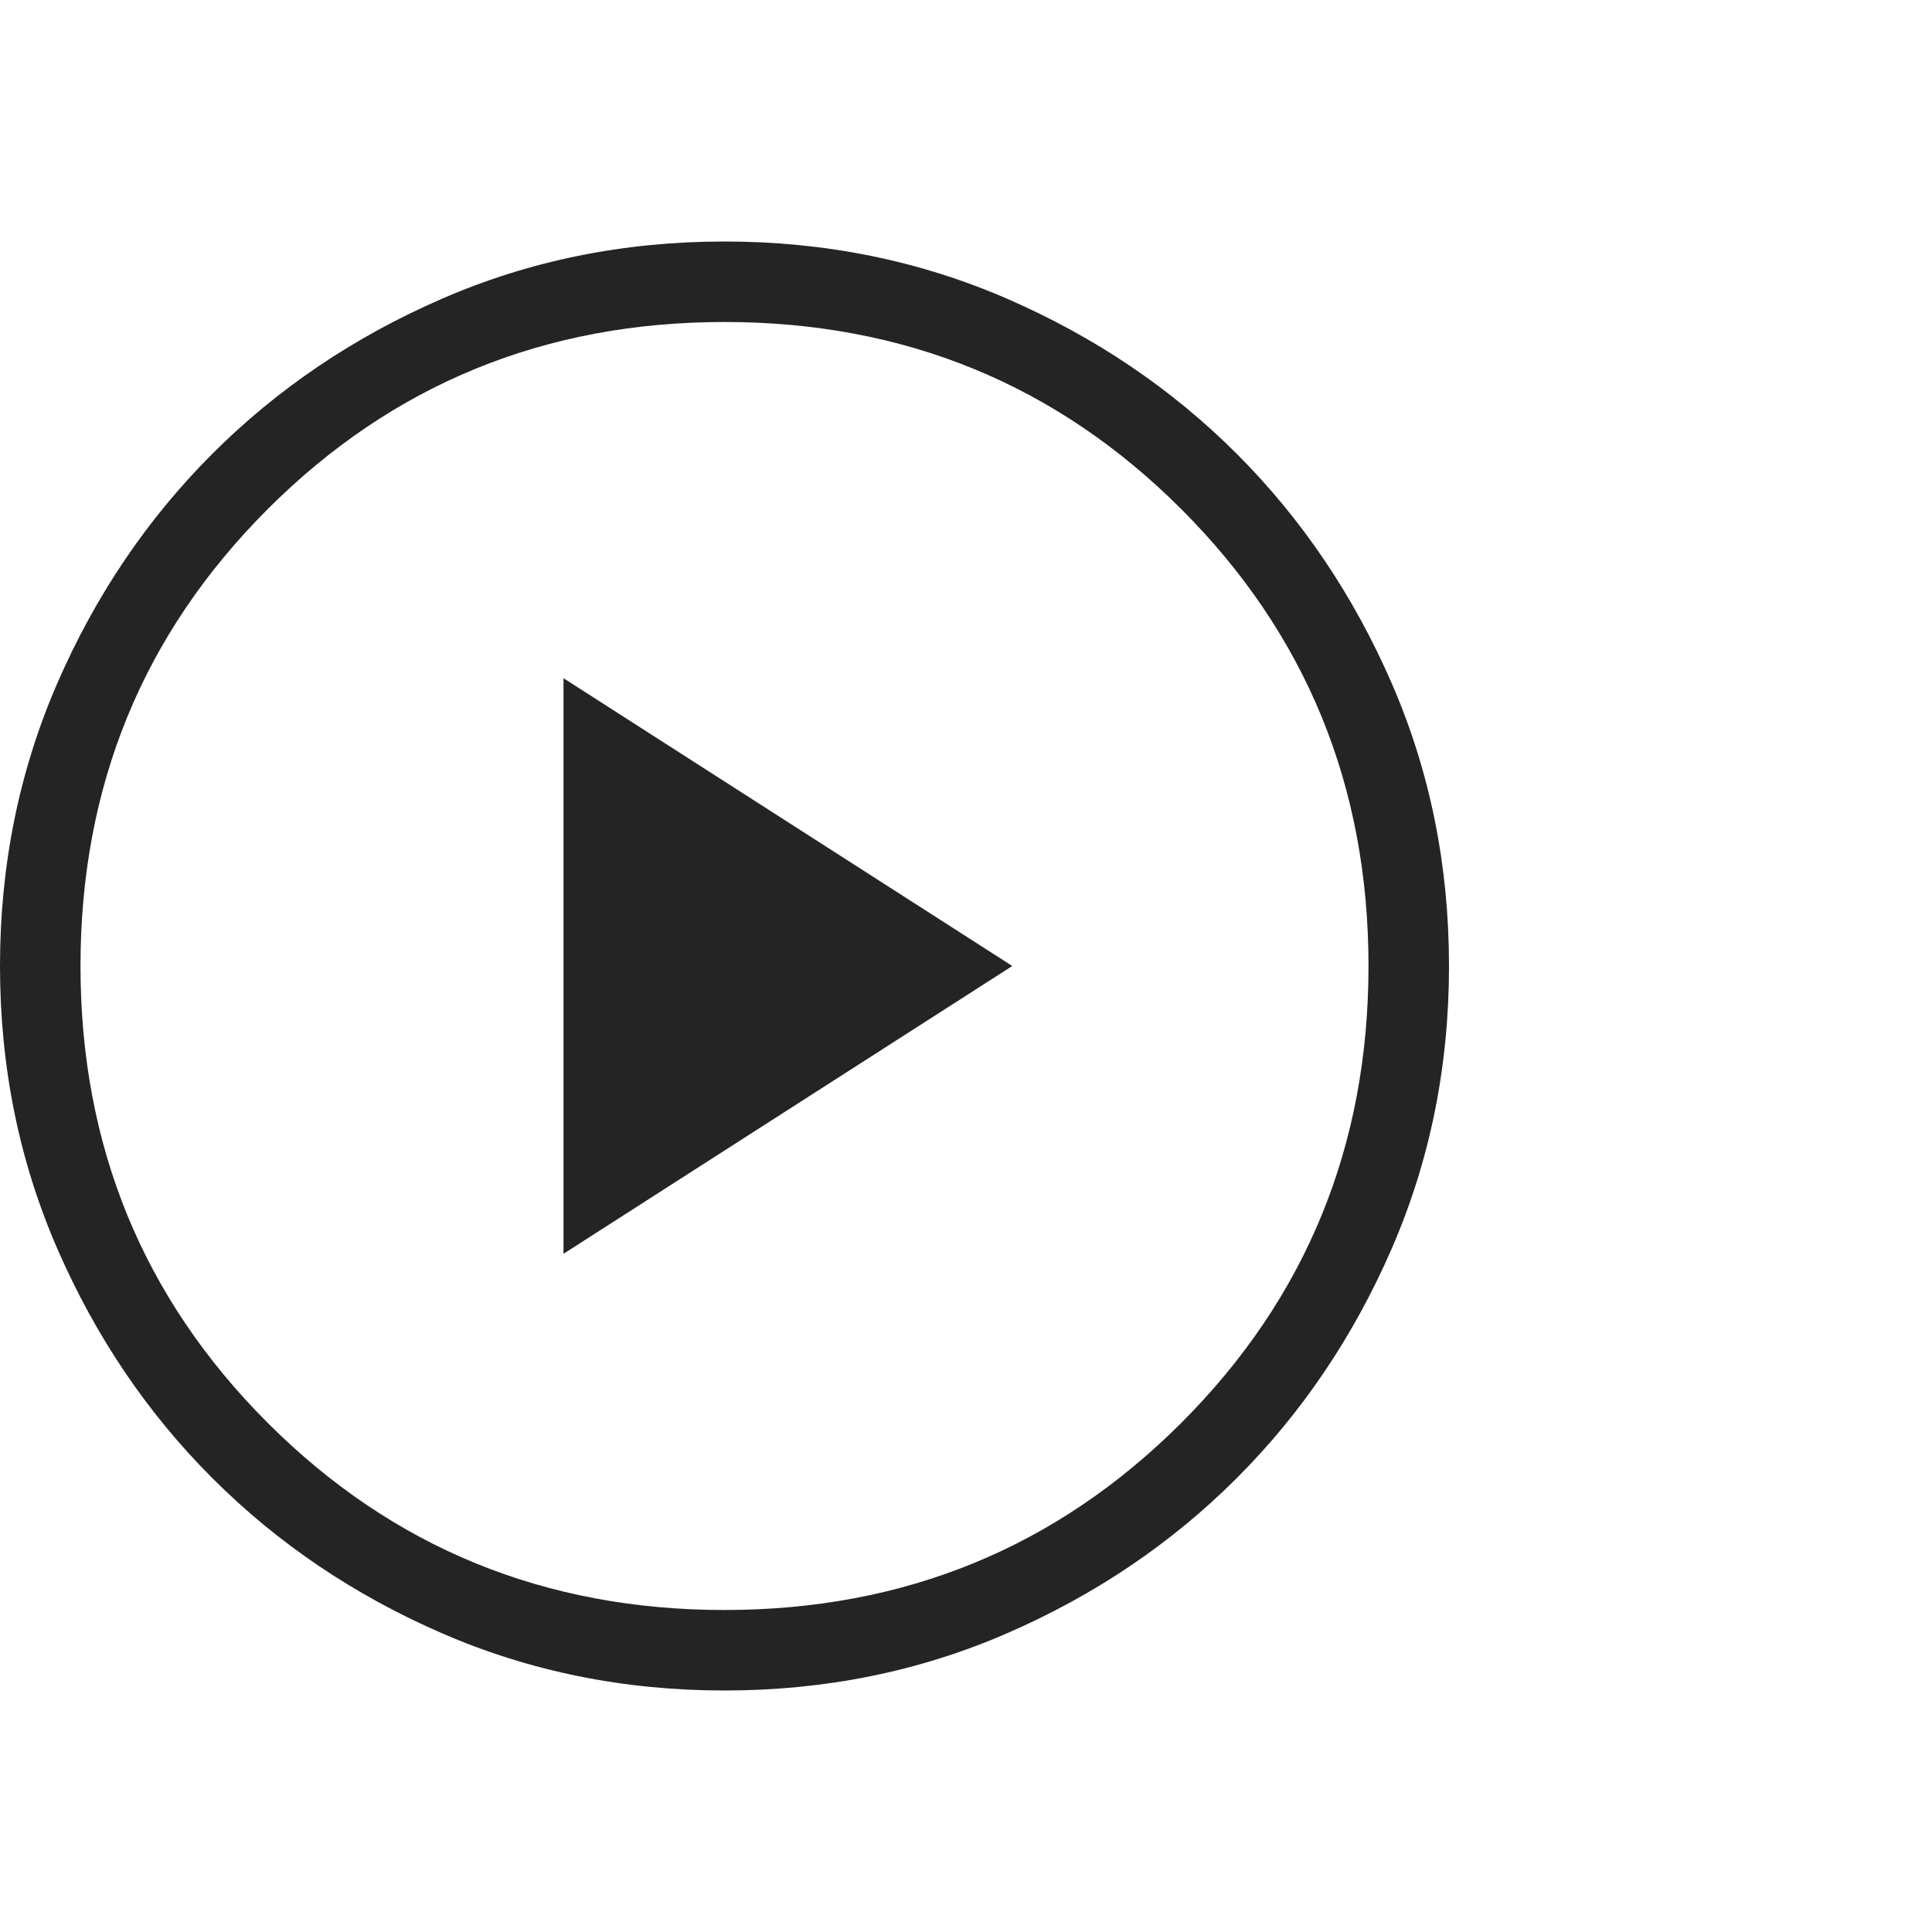 <svg xmlns="http://www.w3.org/2000/svg" width="48" height="48" viewBox="0 0 48 48">
  <title>Video</title>
  <path fill="#242424" d="M14 31.15 25.15 24 14 16.85v14.3ZM18 42c-2.5 0-4.841-.475-7.024-1.424-2.184-.95-4.084-2.235-5.7-3.852-1.617-1.616-2.901-3.516-3.852-5.7C.474 28.841 0 26.5 0 24s.475-4.842 1.424-7.026c.95-2.183 2.235-4.083 3.852-5.7 1.616-1.616 3.516-2.9 5.7-3.85C13.159 6.474 15.5 6 18 6s4.842.475 7.026 1.424c2.183.95 4.083 2.234 5.7 3.85 1.616 1.617 2.9 3.517 3.85 5.7C35.526 19.158 36 21.5 36 24s-.475 4.841-1.424 7.024c-.95 2.184-2.234 4.084-3.85 5.7-1.617 1.617-3.517 2.901-5.7 3.852C22.842 41.526 20.5 42 18 42Zm0-2c4.467 0 8.25-1.55 11.35-4.65C32.45 32.25 34 28.467 34 24s-1.55-8.25-4.65-11.35C26.25 9.55 22.467 8 18 8S9.75 9.55 6.65 12.65C3.55 15.75 2 19.533 2 24s1.55 8.25 4.65 11.35C9.75 38.45 13.533 40 18 40Z"/>
</svg>
